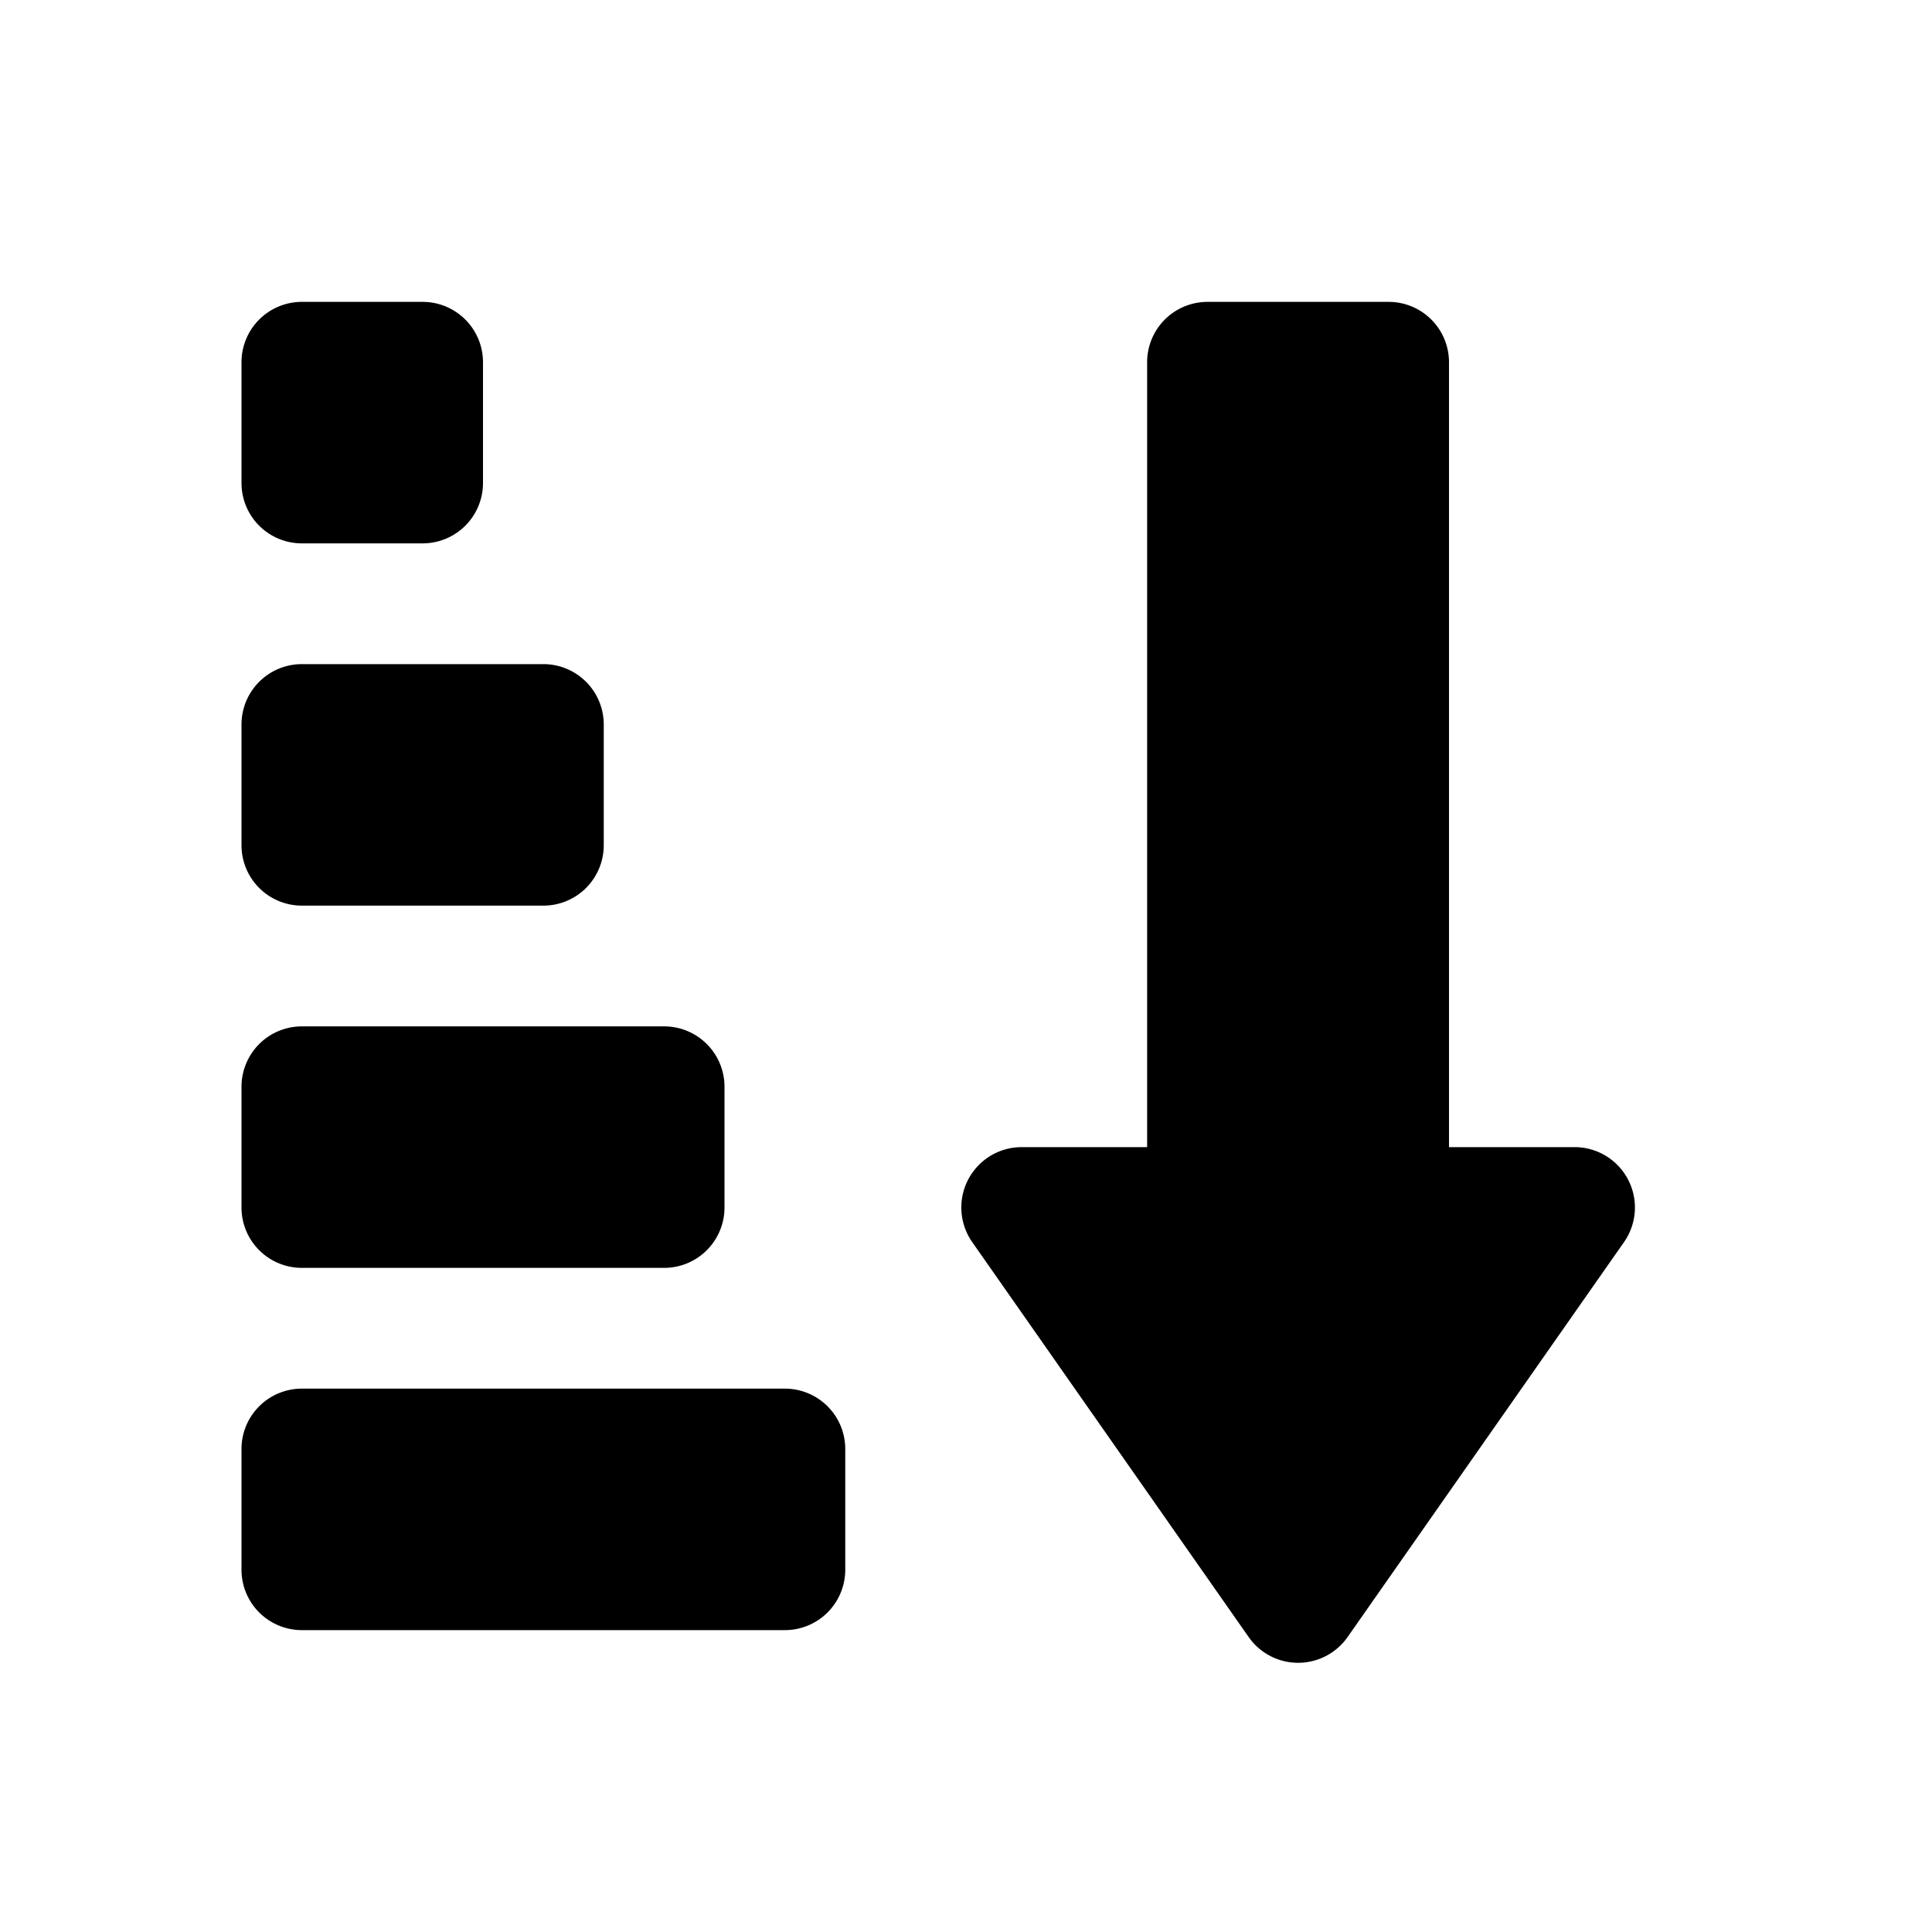 <svg id="glyphicons-basic" xmlns="http://www.w3.org/2000/svg" viewBox="0 0 32 32">
  <path id="sort-attributes" d="M26.899,20.573l-4.579,6.542a1,1,0,0,1-1.638,0l-4.579-6.542A1,1,0,0,1,16.921,19H19V6a1,1,0,0,1,1-1h3a1,1,0,0,1,1,1V19h2.079A1,1,0,0,1,26.899,20.573ZM5,9H7A1,1,0,0,0,8,8V6A1,1,0,0,0,7,5H5A1,1,0,0,0,4,6V8A1,1,0,0,0,5,9Zm0,6H9a1,1,0,0,0,1-1V12a1,1,0,0,0-1-1H5a1,1,0,0,0-1,1v2A1,1,0,0,0,5,15Zm0,6h6a1,1,0,0,0,1-1V18a1,1,0,0,0-1-1H5a1,1,0,0,0-1,1v2A1,1,0,0,0,5,21Zm8,2H5a1,1,0,0,0-1,1v2a1,1,0,0,0,1,1h8a1,1,0,0,0,1-1V24A1,1,0,0,0,13,23Z"/>
</svg>
